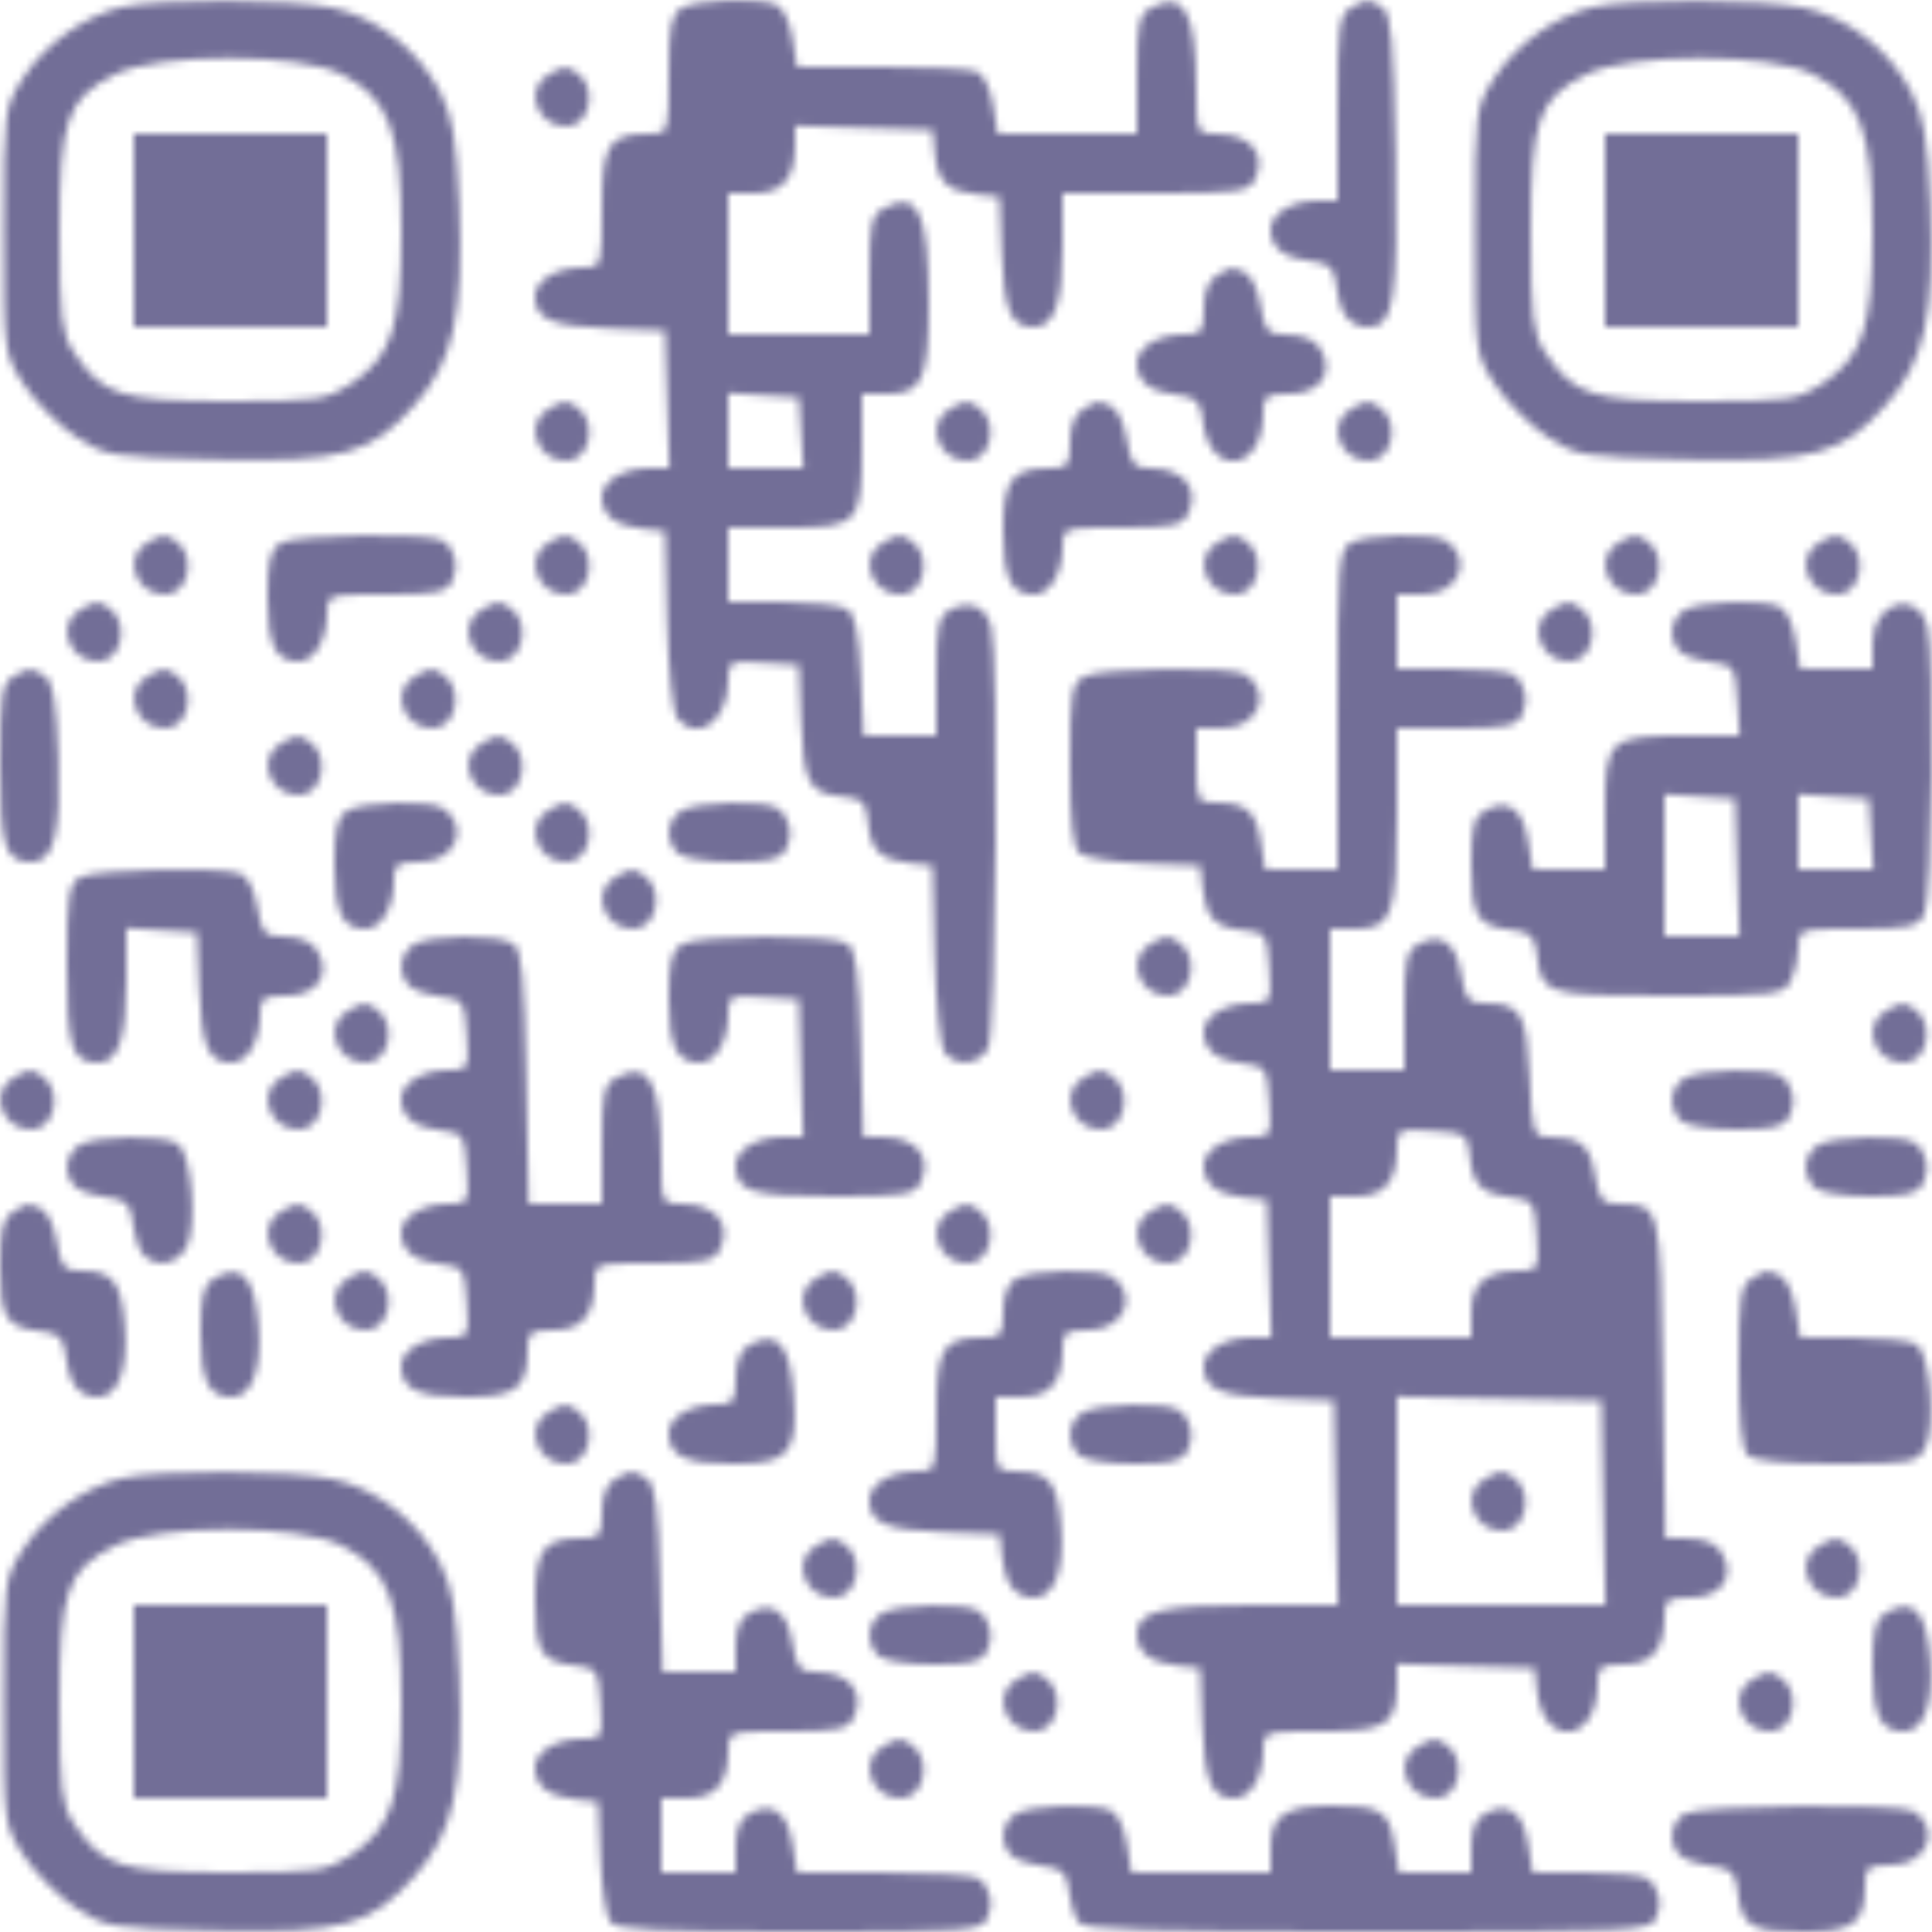 <?xml version="1.0" encoding="UTF-8"?> <svg xmlns="http://www.w3.org/2000/svg" width="260" height="260" viewBox="0 0 260 260" fill="none"> <mask id="path-1-inside-1_303_7" fill="white"> <path fill-rule="evenodd" clip-rule="evenodd" d="M16.358 0.954C11.349 2.148 6.089 5.909 3.186 10.371C0.545 14.43 0.5 14.78 0.5 31.071C0.5 47.486 0.526 47.681 3.259 51.812C4.776 54.106 7.891 57.224 10.181 58.741C14.169 61.384 14.953 61.514 28.828 61.826C46.172 62.217 49.906 61.186 55.927 54.345C61.033 48.545 62.387 42.352 61.792 27.527C61.441 18.812 60.899 15.629 59.203 12.347C56.287 6.7 50.687 2.313 44.779 1.046C39.291 -0.131 21.154 -0.19 16.358 0.954ZM91.75 1.08C90.316 1.916 90 3.533 90 10.05C90 17.918 89.973 18 87.434 18C81.874 18 81 19.363 81 28.035C81 35.919 80.974 36 78.434 36C74.849 36 72 37.733 72 39.913C72 42.948 74.203 43.889 82.045 44.202L89.5 44.5L89.788 53.75L90.075 63H87.472C83.853 63 81 64.725 81 66.913C81 69.341 82.819 70.746 86.5 71.162L89.5 71.5L89.783 83.438C89.942 90.14 90.544 95.951 91.156 96.688C93.934 100.035 98 96.96 98 91.511C98 89.009 98.214 88.904 102.75 89.195L107.5 89.5L107.798 96.955C108.136 105.419 108.86 106.759 113.324 107.192C116.082 107.459 116.541 107.918 116.808 110.676C117.174 114.457 118.472 115.707 122.5 116.162L125.5 116.5L125.783 128.438C125.942 135.14 126.544 140.951 127.156 141.688C128.752 143.611 131.776 143.288 132.965 141.066C134.064 139.012 134.442 88.251 133.388 84.319C132.66 81.607 130.455 80.686 127.928 82.039C126.272 82.925 126 84.194 126 91.035V99H121.106H116.212L115.847 90.958C115.586 85.226 115.053 82.645 113.991 81.973C113.171 81.455 109.238 81.024 105.25 81.015L98 81V76V71H105.965C115.537 71 116 70.495 116 60.066V53H119.465C124.109 53 125.003 51.026 124.986 40.816C124.966 28.486 123.575 25.552 118.928 28.039C117.272 28.925 117 30.194 117 37.035V45H107.5H98V35.5V26H101.465C105.287 26 107 23.997 107 19.528V16.925L116.25 17.212L125.5 17.5L125.808 20.676C126.174 24.457 127.472 25.707 131.5 26.162L134.5 26.5L134.798 33.955C135.111 41.797 136.052 44 139.087 44C141.878 44 143 40.864 143 33.066V26H155.465C166.327 26 168.045 25.775 168.83 24.25C170.599 20.81 168.342 18.041 163.75 18.015C161.046 18 161 17.894 160.986 11.75C160.964 1.592 159.321 -1.313 154.928 1.039C153.272 1.925 153 3.194 153 10.035V18H143.628H134.256L133.633 14.109C133.284 11.923 132.316 9.951 131.424 9.609C130.551 9.274 124.756 9 118.546 9H107.256L106.633 5.109C106.284 2.923 105.316 0.951 104.424 0.609C101.924 -0.35 93.68 -0.044 91.75 1.08ZM181.75 1.08C180.232 1.964 180 3.747 180 14.55V27H177.434C173.849 27 171 28.733 171 30.913C171 33.341 172.819 34.746 176.5 35.162C178.997 35.443 179.557 36.003 179.838 38.5C180.254 42.181 181.659 44 184.087 44C187.598 44 188.133 40.68 187.81 20.915C187.556 5.36 187.229 1.752 186 0.977C184.149 -0.191 183.923 -0.186 181.75 1.08ZM214.358 0.954C209.349 2.148 204.089 5.909 201.186 10.371C198.545 14.43 198.5 14.78 198.5 31.071C198.5 47.486 198.526 47.681 201.259 51.812C202.776 54.106 205.891 57.224 208.181 58.741C212.169 61.384 212.953 61.514 226.828 61.826C244.172 62.217 247.906 61.186 253.927 54.345C259.033 48.545 260.387 42.352 259.792 27.527C259.441 18.812 258.899 15.629 257.203 12.347C254.287 6.7 248.687 2.313 242.779 1.046C237.291 -0.131 219.154 -0.19 214.358 0.954ZM46.026 10.013C52.349 13.239 54 17.631 53.998 31.21C53.997 44.137 52.702 47.989 47.102 51.73C44 53.803 42.565 53.999 30.602 53.993C16.21 53.986 13.747 53.197 9.898 47.359C8.293 44.924 8.012 42.546 8.007 31.331C7.999 16.077 8.998 13.232 15.5 9.994C21.344 7.083 40.306 7.095 46.026 10.013ZM244.026 10.013C250.349 13.239 252 17.631 251.998 31.21C251.997 44.137 250.702 47.989 245.102 51.73C242 53.803 240.565 53.999 228.602 53.993C214.21 53.986 211.747 53.197 207.898 47.359C206.293 44.924 206.012 42.546 206.007 31.331C205.999 16.077 206.998 13.232 213.5 9.994C219.344 7.083 238.306 7.095 244.026 10.013ZM73.75 10.08C70.5 11.973 72.255 17 76.165 17C79.454 17 80.504 11.705 77.6 9.765C76.19 8.823 75.862 8.85 73.75 10.08ZM18 31V44H31H44V31V18H31H18V31ZM216 31V44H229H242V31V18H229H216V31ZM163.75 37.08C162.618 37.739 162 39.319 162 41.55C162 44.587 161.693 45 159.434 45C155.849 45 153 46.733 153 48.913C153 51.341 154.819 52.746 158.5 53.162C160.997 53.443 161.557 54.003 161.838 56.5C162.735 64.449 170 63.617 170 55.566C170 53.305 170.412 53 173.465 53C177.114 53 179.183 50.822 178.215 48C177.496 45.907 175.935 45.033 172.878 45.015C170.608 45.002 170.172 44.477 169.633 41.109C169.284 38.923 168.316 36.951 167.424 36.609C165.527 35.881 165.888 35.835 163.75 37.08ZM107.805 58.25L108.11 63H103.055H98V57.945V52.89L102.75 53.195L107.5 53.5L107.805 58.25ZM73.75 55.08C70.5 56.973 72.255 62 76.165 62C79.454 62 80.504 56.705 77.6 54.765C76.19 53.823 75.862 53.85 73.75 55.08ZM127.75 55.08C124.5 56.973 126.255 62 130.165 62C133.454 62 134.504 56.705 131.6 54.765C130.19 53.823 129.862 53.85 127.75 55.08ZM145.75 55.08C144.618 55.739 144 57.319 144 59.55C144 62.587 143.693 63 141.434 63C136.17 63 135 64.516 135 71.335C135 77.797 136.059 80 139.165 80C141.275 80 143 77.106 143 73.566C143 71.026 143.081 71 150.965 71C157.541 71 159.087 70.695 159.83 69.25C161.577 65.853 159.344 63.041 154.878 63.015C152.608 63.002 152.172 62.477 151.633 59.109C151.284 56.923 150.316 54.951 149.424 54.609C147.527 53.881 147.888 53.835 145.75 55.08ZM181.75 55.08C178.5 56.973 180.255 62 184.165 62C187.454 62 188.504 56.705 185.6 54.765C184.19 53.823 183.862 53.85 181.75 55.08ZM19.75 73.08C16.5 74.973 18.255 80 22.165 80C25.454 80 26.504 74.705 23.6 72.765C22.19 71.823 21.862 71.85 19.75 73.08ZM37.75 73.08C36.379 73.879 36 75.452 36 80.35C36 86.797 37.061 89 40.165 89C42.275 89 44 86.106 44 82.566C44 80.026 44.081 80 51.965 80C58.541 80 60.087 79.695 60.83 78.25C61.828 76.309 61.286 73.891 59.6 72.765C57.935 71.653 39.75 71.915 37.75 73.08ZM73.75 73.08C70.5 74.973 72.255 80 76.165 80C79.454 80 80.504 74.705 77.6 72.765C76.19 71.823 75.862 71.85 73.75 73.08ZM118.75 73.08C115.5 74.973 117.255 80 121.165 80C124.454 80 125.504 74.705 122.6 72.765C121.19 71.823 120.862 71.85 118.75 73.08ZM163.75 73.08C160.5 74.973 162.255 80 166.165 80C169.454 80 170.504 74.705 167.6 72.765C166.19 71.823 165.862 71.85 163.75 73.08ZM181.75 73.08C180.169 74.001 180 76.176 180 95.55V117H175.128H170.256L169.633 113.109C168.992 109.1 167.655 108 163.418 108C161.183 108 161 107.622 161 103V98H164.465C169.283 98 171.337 93.261 167.6 90.765C165.916 89.641 148.126 89.862 145.934 91.035C144.204 91.961 144 93.217 144 102.913C144 110.566 144.381 114.071 145.295 114.83C146.007 115.421 149.944 116.038 154.045 116.202L161.5 116.5L161.838 119.5C162.293 123.528 163.543 124.826 167.324 125.192C170.353 125.486 170.514 125.72 170.805 130.25C171.096 134.786 170.991 135 168.489 135C164.854 135 162 136.721 162 138.913C162 141.341 163.819 142.746 167.5 143.162C170.313 143.479 170.519 143.795 170.805 148.25C171.096 152.786 170.991 153 168.489 153C164.854 153 162 154.721 162 156.913C162 159.341 163.819 160.746 167.5 161.162L170.5 161.5L170.788 170.75L171.075 180H168.472C164.853 180 162 181.725 162 183.913C162 186.948 164.203 187.889 172.045 188.202L179.5 188.5L179.778 202.25L180.056 216H168.462C156.332 216 153 216.843 153 219.913C153 222.341 154.819 223.746 158.5 224.162L161.5 224.5L161.798 231.955C162.111 239.797 163.052 242 166.087 242C168.267 242 170 239.151 170 235.566C170 233.026 170.081 233 177.965 233C186.649 233 188 232.129 188 226.528V223.925L197.25 224.212L206.5 224.5L206.838 227.5C207.735 235.449 215 234.617 215 226.566C215 224.305 215.412 224 218.465 224C222.277 224 224 221.998 224 217.566C224 215.305 224.412 215 227.465 215C231.114 215 233.183 212.822 232.215 210C231.492 207.894 229.931 207.033 226.805 207.015L224.11 207L223.805 185.462C223.475 162.148 223.45 162.048 217.878 162.015C215.608 162.002 215.172 161.477 214.633 158.109C213.997 154.127 212.65 153 208.524 153C206.33 153 206.193 152.59 205.847 144.958C205.454 136.313 204.692 135.043 199.878 135.015C197.608 135.002 197.172 134.477 196.633 131.109C195.953 126.857 193.945 125.424 190.928 127.039C189.272 127.925 189 129.194 189 136.035V144H184H179V134.5V125H182.465C187.317 125 188 123.095 188 109.566V98H195.965C202.541 98 204.087 97.695 204.83 96.25C205.828 94.309 205.286 91.891 203.6 90.765C202.995 90.361 199.238 90.024 195.25 90.015L188 90V85V80H191.465C196.283 80 198.337 75.261 194.6 72.765C192.971 71.678 183.771 71.903 181.75 73.08ZM217.75 73.08C214.5 74.973 216.255 80 220.165 80C223.454 80 224.504 74.705 221.6 72.765C220.19 71.823 219.862 71.85 217.75 73.08ZM244.75 73.08C241.5 74.973 243.255 80 247.165 80C250.454 80 251.504 74.705 248.6 72.765C247.19 71.823 246.862 71.85 244.75 73.08ZM10.75 82.08C7.5 83.973 9.255 89 13.165 89C16.454 89 17.504 83.705 14.6 81.765C13.19 80.823 12.862 80.85 10.75 82.08ZM64.75 82.08C61.5 83.973 63.255 89 67.165 89C70.454 89 71.504 83.705 68.6 81.765C67.19 80.823 66.862 80.85 64.75 82.08ZM208.75 82.08C205.5 83.973 207.255 89 211.165 89C214.454 89 215.504 83.705 212.6 81.765C211.19 80.823 210.862 80.85 208.75 82.08ZM226.75 82.08C224.713 83.266 224.448 86.298 226.25 87.789C226.938 88.358 228.85 88.975 230.5 89.162C233.313 89.479 233.519 89.795 233.805 94.25L234.11 99H226.989C216.5 99 216 99.457 216 109.035V117H211.128H206.256L205.633 113.109C204.953 108.857 202.945 107.424 199.928 109.039C198.335 109.891 198 111.173 198 116.413C198 123.362 198.797 124.631 203.5 125.162C205.997 125.443 206.557 126.003 206.838 128.5C207.44 133.829 207.99 134 224.587 134C238.732 134 240.01 133.849 240.965 132.066C241.534 131.002 242 128.977 242 127.566C242 125.026 242.081 125 249.965 125C256.816 125 258.074 124.73 258.965 123.066C260.057 121.024 260.416 88.154 259.388 84.319C258.008 79.176 252 80.978 252 86.535V90H247.128H242.256L241.633 86.109C241.284 83.923 240.316 81.951 239.424 81.609C236.924 80.65 228.68 80.956 226.75 82.08ZM1.75 91.08C0.255 91.951 0 93.666 0 102.85C0 113.913 0.661 116 4.165 116C7.254 116 8.2 112.358 7.84 101.859C7.585 94.392 7.127 91.689 6 90.978C4.149 89.809 3.923 89.814 1.75 91.08ZM19.75 91.08C16.5 92.973 18.255 98 22.165 98C25.454 98 26.504 92.705 23.6 90.765C22.19 89.823 21.862 89.85 19.75 91.08ZM55.75 91.08C52.5 92.973 54.255 98 58.165 98C61.454 98 62.504 92.705 59.6 90.765C58.19 89.823 57.862 89.85 55.75 91.08ZM37.75 100.08C34.5 101.973 36.255 107 40.165 107C43.454 107 44.504 101.705 41.6 99.765C40.19 98.823 39.862 98.85 37.75 100.08ZM64.75 100.08C61.5 101.973 63.255 107 67.165 107C70.454 107 71.504 101.705 68.6 99.765C67.19 98.823 66.862 98.85 64.75 100.08ZM233.788 116.75L234.075 126H229.038H224V116.445V106.89L228.75 107.195L233.5 107.5L233.788 116.75ZM251.805 112.25L252.11 117H247.055H242V111.945V106.89L246.75 107.195L251.5 107.5L251.805 112.25ZM46.75 109.08C45.379 109.879 45 111.452 45 116.35C45 122.797 46.061 125 49.165 125C51.275 125 53 122.106 53 118.566C53 116.305 53.412 116 56.465 116C61.283 116 63.337 111.261 59.6 108.765C57.971 107.678 48.771 107.903 46.75 109.08ZM73.75 109.08C70.5 110.973 72.255 116 76.165 116C79.454 116 80.504 110.705 77.6 108.765C76.19 107.823 75.862 107.85 73.75 109.08ZM91.75 109.08C89.729 110.257 89.459 113.059 91.2 114.8C91.878 115.478 95.126 116 98.665 116C103.622 116 105.118 115.635 105.83 114.25C106.828 112.309 106.286 109.891 104.6 108.765C102.971 107.678 93.771 107.903 91.75 109.08ZM10.75 118.08C9.255 118.951 9 120.666 9 129.85C9 140.913 9.661 143 13.165 143C15.883 143 17 139.798 17 132.011V124.89L21.75 125.195L26.5 125.5L26.798 132.955C27.111 140.797 28.052 143 31.087 143C33.267 143 35 140.151 35 136.566C35 134.305 35.412 134 38.465 134C42.114 134 44.183 131.822 43.215 129C42.496 126.907 40.935 126.033 37.878 126.015C35.608 126.002 35.172 125.477 34.633 122.109C34.284 119.923 33.316 117.951 32.424 117.609C29.813 116.607 12.638 116.98 10.75 118.08ZM82.75 118.08C79.5 119.973 81.255 125 85.165 125C88.454 125 89.504 119.705 86.6 117.765C85.19 116.823 84.862 116.85 82.75 118.08ZM55.75 127.08C53.713 128.266 53.448 131.298 55.25 132.789C55.938 133.358 57.85 133.975 59.5 134.162C62.313 134.479 62.519 134.795 62.805 139.25C63.096 143.786 62.991 144 60.489 144C56.854 144 54 145.721 54 147.913C54 150.341 55.819 151.746 59.5 152.162C62.313 152.479 62.519 152.795 62.805 157.25C63.096 161.786 62.991 162 60.489 162C56.854 162 54 163.721 54 165.913C54 168.341 55.819 169.746 59.5 170.162C62.313 170.479 62.519 170.795 62.805 175.25C63.096 179.786 62.991 180 60.489 180C56.899 180 54 181.713 54 183.835C54 186.941 56.203 188 62.665 188C69.484 188 71 186.83 71 181.566C71 179.305 71.412 179 74.465 179C78.277 179 80 176.998 80 172.566C80 170.026 80.081 170 87.965 170C94.541 170 96.087 169.695 96.83 168.25C98.599 164.81 96.342 162.041 91.75 162.015C89.046 162 89 161.894 88.986 155.75C88.964 145.592 87.321 142.687 82.928 145.039C81.272 145.925 81 147.194 81 154.035V162H76.066H71.132L70.816 144.962C70.56 131.148 70.216 127.744 69 126.977C67.011 125.722 57.961 125.792 55.75 127.08ZM91.75 127.08C90.379 127.879 90 129.452 90 134.35C90 140.797 91.061 143 94.165 143C96.287 143 98 140.101 98 136.511C98 134.009 98.214 133.904 102.75 134.195L107.5 134.5L107.788 143.75L108.075 153H105.472C101.897 153 99 154.717 99 156.835C99 160.34 101.087 161 112.165 161C121.407 161 123.057 160.753 123.83 159.25C125.585 155.837 123.343 153.041 118.832 153.015L116.163 153L115.832 140.462C115.573 130.666 115.172 127.716 114 126.977C111.99 125.709 93.96 125.793 91.75 127.08ZM154.75 127.08C151.5 128.973 153.255 134 157.165 134C160.454 134 161.504 128.705 158.6 126.765C157.19 125.823 156.862 125.85 154.75 127.08ZM46.75 136.08C43.5 137.973 45.255 143 49.165 143C52.454 143 53.504 137.705 50.6 135.765C49.19 134.823 48.862 134.85 46.75 136.08ZM253.75 136.08C250.5 137.973 252.255 143 256.165 143C259.454 143 260.504 137.705 257.6 135.765C256.19 134.823 255.862 134.85 253.75 136.08ZM1.75 145.08C-1.5 146.973 0.255 152 4.165 152C7.454 152 8.504 146.705 5.6 144.765C4.19 143.823 3.862 143.85 1.75 145.08ZM37.75 145.08C34.5 146.973 36.255 152 40.165 152C43.454 152 44.504 146.705 41.6 144.765C40.19 143.823 39.862 143.85 37.75 145.08ZM145.75 145.08C142.5 146.973 144.255 152 148.165 152C151.454 152 152.504 146.705 149.6 144.765C148.19 143.823 147.862 143.85 145.75 145.08ZM226.75 145.08C224.729 146.257 224.459 149.059 226.2 150.8C226.878 151.478 230.126 152 233.665 152C238.622 152 240.118 151.635 240.83 150.25C241.828 148.309 241.286 145.891 239.6 144.765C237.971 143.678 228.771 143.903 226.75 145.08ZM197.808 155.676C198.174 159.457 199.472 160.707 203.5 161.162C206.313 161.479 206.519 161.795 206.805 166.25C207.096 170.786 206.991 171 204.489 171C200.003 171 198 172.709 198 176.535V180H188.5H179V170.5V161H182.465C186.291 161 188 158.997 188 154.511C188 152.009 188.214 151.904 192.75 152.195C197.28 152.486 197.514 152.647 197.808 155.676ZM10.75 154.08C8.713 155.266 8.448 158.298 10.25 159.789C10.938 160.358 12.85 160.975 14.5 161.162C16.997 161.443 17.557 162.003 17.838 164.5C18.025 166.15 18.642 168.063 19.211 168.75C20.812 170.685 23.807 170.229 25.077 167.857C26.587 165.035 25.754 155.091 23.91 153.923C21.995 152.711 12.915 152.819 10.75 154.08ZM244.75 154.08C242.729 155.257 242.459 158.059 244.2 159.8C244.878 160.478 248.126 161 251.665 161C256.622 161 258.118 160.635 258.83 159.25C259.828 157.309 259.286 154.891 257.6 153.765C255.971 152.678 246.771 152.903 244.75 154.08ZM1.75 163.08C0.375 163.881 0 165.456 0 170.427C0 177.361 0.8 178.631 5.5 179.162C7.997 179.443 8.557 180.003 8.838 182.5C9.254 186.181 10.659 188 13.087 188C15.895 188 17.277 184.349 16.772 178.265C16.289 172.437 15.153 171.04 10.878 171.015C8.608 171.002 8.172 170.477 7.633 167.109C7.284 164.923 6.316 162.951 5.424 162.609C3.527 161.881 3.888 161.835 1.75 163.08ZM37.75 163.08C34.5 164.973 36.255 170 40.165 170C43.454 170 44.504 164.705 41.6 162.765C40.19 161.823 39.862 161.85 37.75 163.08ZM127.75 163.08C124.5 164.973 126.255 170 130.165 170C133.454 170 134.504 164.705 131.6 162.765C130.19 161.823 129.862 161.85 127.75 163.08ZM154.75 163.08C151.5 164.973 153.255 170 157.165 170C160.454 170 161.504 164.705 158.6 162.765C157.19 161.823 156.862 161.85 154.75 163.08ZM28.75 172.08C27.379 172.879 27 174.452 27 179.35C27 185.797 28.061 188 31.165 188C33.898 188 35.272 184.293 34.772 178.265C34.231 171.744 32.457 169.921 28.75 172.08ZM46.75 172.08C43.5 173.973 45.255 179 49.165 179C52.454 179 53.504 173.705 50.6 171.765C49.19 170.823 48.862 170.85 46.75 172.08ZM109.75 172.08C106.5 173.973 108.255 179 112.165 179C115.454 179 116.504 173.705 113.6 171.765C112.19 170.823 111.862 170.85 109.75 172.08ZM136.75 172.08C135.618 172.739 135 174.319 135 176.55C135 179.587 134.693 180 132.434 180C126.874 180 126 181.363 126 190.035C126 197.919 125.974 198 123.434 198C119.849 198 117 199.733 117 201.913C117 204.948 119.203 205.889 127.045 206.202L134.5 206.5L134.838 209.5C135.254 213.181 136.659 215 139.087 215C141.895 215 143.277 211.349 142.772 205.265C142.285 199.395 141.159 198.04 136.75 198.015C134.119 198.001 134 197.784 134 193V188H137.465C141.277 188 143 185.998 143 181.566C143 179.305 143.412 179 146.465 179C151.283 179 153.337 174.261 149.6 171.765C147.971 170.678 138.771 170.903 136.75 172.08ZM235.75 172.08C234.255 172.951 234 174.666 234 183.85C234 190.878 234.415 195.015 235.2 195.8C235.985 196.585 240.126 197 247.165 197C257.146 197 258.013 196.844 259.077 194.857C260.587 192.035 259.754 182.091 257.91 180.923C257.135 180.432 253.295 180.024 249.378 180.015L242.256 180L241.633 176.109C241.284 173.923 240.316 171.951 239.424 171.609C237.527 170.881 237.888 170.835 235.75 172.08ZM100.75 181.08C99.618 181.739 99 183.319 99 185.55C99 188.587 98.693 189 96.434 189C92.894 189 90 190.725 90 192.835C90 195.941 92.203 197 98.665 197C106.266 197 107.46 195.566 106.772 187.265C106.231 180.744 104.457 178.921 100.75 181.08ZM215.778 202.25L216.056 216H202.028H188V201.972V187.944L201.75 188.222L215.5 188.5L215.778 202.25ZM73.75 190.08C70.5 191.973 72.255 197 76.165 197C79.454 197 80.504 191.705 77.6 189.765C76.19 188.823 75.862 188.85 73.75 190.08ZM145.75 190.08C143.729 191.257 143.459 194.059 145.2 195.8C145.878 196.478 149.126 197 152.665 197C157.622 197 159.118 196.635 159.83 195.25C160.828 193.309 160.286 190.891 158.6 189.765C156.971 188.678 147.771 188.903 145.75 190.08ZM16.358 198.954C11.349 200.148 6.089 203.909 3.186 208.371C0.545 212.43 0.5 212.78 0.5 229.071C0.5 245.486 0.526 245.681 3.259 249.812C4.776 252.106 7.891 255.224 10.181 256.741C14.169 259.384 14.953 259.514 28.828 259.826C46.172 260.217 49.906 259.186 55.927 252.345C61.033 246.545 62.387 240.352 61.792 225.527C61.441 216.812 60.899 213.629 59.203 210.347C56.287 204.7 50.687 200.313 44.779 199.046C39.291 197.869 21.154 197.81 16.358 198.954ZM82.75 199.08C81.618 199.739 81 201.319 81 203.55C81 206.587 80.693 207 78.434 207C73.154 207 72 208.509 72 215.413C72 222.362 72.797 223.631 77.5 224.162C80.313 224.479 80.519 224.795 80.805 229.25C81.096 233.786 80.991 234 78.489 234C74.854 234 72 235.721 72 237.913C72 240.341 73.819 241.746 77.5 242.162L80.5 242.5L80.798 249.955C80.962 254.056 81.579 257.993 82.17 258.705C82.996 259.7 88.885 260 107.587 260C129.761 260 132.01 259.844 132.83 258.25C133.828 256.309 133.286 253.891 131.6 252.765C130.995 252.361 125.27 252.024 118.878 252.015L107.256 252L106.633 248.109C105.953 243.857 103.945 242.424 100.928 244.039C99.594 244.753 99 246.137 99 248.535V252H94H89V247V242H92.465C96.277 242 98 239.998 98 235.566C98 233.026 98.081 233 105.965 233C112.541 233 114.087 232.695 114.83 231.25C116.577 227.853 114.344 225.041 109.878 225.015C107.608 225.002 107.172 224.477 106.633 221.109C105.953 216.857 103.945 215.424 100.928 217.039C99.594 217.753 99 219.137 99 221.535V225H94.082H89.163L88.832 212.462C88.573 202.666 88.172 199.716 87 198.977C85.149 197.809 84.923 197.815 82.75 199.08ZM199.75 199.08C196.5 200.973 198.255 206 202.165 206C205.454 206 206.504 200.705 203.6 198.765C202.19 197.823 201.862 197.85 199.75 199.08ZM46.026 208.013C52.349 211.239 54 215.631 53.998 229.21C53.997 242.137 52.702 245.989 47.102 249.73C44 251.803 42.565 251.999 30.602 251.993C16.21 251.986 13.747 251.197 9.898 245.359C8.293 242.924 8.012 240.546 8.007 229.331C7.999 214.077 8.998 211.232 15.5 207.994C21.344 205.083 40.306 205.095 46.026 208.013ZM109.75 208.08C106.5 209.973 108.255 215 112.165 215C115.454 215 116.504 209.705 113.6 207.765C112.19 206.823 111.862 206.85 109.75 208.08ZM244.75 208.08C241.5 209.973 243.255 215 247.165 215C250.454 215 251.504 209.705 248.6 207.765C247.19 206.823 246.862 206.85 244.75 208.08ZM18 229V242H31H44V229V216H31H18V229ZM118.75 217.08C116.729 218.257 116.459 221.059 118.2 222.8C118.878 223.478 122.126 224 125.665 224C130.622 224 132.118 223.635 132.83 222.25C133.828 220.309 133.286 217.891 131.6 216.765C129.971 215.678 120.771 215.903 118.75 217.08ZM253.75 217.08C252.379 217.879 252 219.452 252 224.35C252 230.797 253.061 233 256.165 233C258.898 233 260.272 229.293 259.772 223.265C259.231 216.744 257.457 214.921 253.75 217.08ZM136.75 226.08C133.5 227.973 135.255 233 139.165 233C142.454 233 143.504 227.705 140.6 225.765C139.19 224.823 138.862 224.85 136.75 226.08ZM235.75 226.08C232.5 227.973 234.255 233 238.165 233C241.454 233 242.504 227.705 239.6 225.765C238.19 224.823 237.862 224.85 235.75 226.08ZM118.75 235.08C115.5 236.973 117.255 242 121.165 242C124.454 242 125.504 236.705 122.6 234.765C121.19 233.823 120.862 233.85 118.75 235.08ZM190.75 235.08C187.5 236.973 189.255 242 193.165 242C196.454 242 197.504 236.705 194.6 234.765C193.19 233.823 192.862 233.85 190.75 235.08ZM136.75 244.08C134.713 245.266 134.448 248.298 136.25 249.789C136.938 250.358 138.85 250.975 140.5 251.162C142.997 251.443 143.557 252.003 143.838 254.5C144.025 256.15 144.642 258.063 145.211 258.75C146.005 259.71 155.031 260 184.087 260C219.118 260 221.997 259.87 222.83 258.25C223.828 256.309 223.286 253.891 221.6 252.765C220.995 252.361 217.295 252.024 213.378 252.015L206.256 252L205.633 248.109C204.953 243.857 202.945 242.424 199.928 244.039C198.594 244.753 198 246.137 198 248.535V252H193.128H188.256L187.633 248.109C186.931 243.716 185.77 243 179.352 243C173.01 243 171 244.332 171 248.535V252H161.628H152.256L151.633 248.109C151.284 245.923 150.316 243.951 149.424 243.609C146.924 242.65 138.68 242.956 136.75 244.08ZM226.75 244.08C224.713 245.266 224.448 248.298 226.25 249.789C226.938 250.358 228.85 250.975 230.5 251.162C232.997 251.443 233.557 252.003 233.838 254.5C234.369 259.203 235.638 260 242.587 260C249.491 260 251 258.846 251 253.566C251 251.305 251.412 251 254.465 251C259.283 251 261.337 246.261 257.6 243.765C255.92 242.643 228.741 242.92 226.75 244.08Z"></path> </mask> <path fill-rule="evenodd" clip-rule="evenodd" d="M16.358 0.954C11.349 2.148 6.089 5.909 3.186 10.371C0.545 14.43 0.5 14.78 0.5 31.071C0.5 47.486 0.526 47.681 3.259 51.812C4.776 54.106 7.891 57.224 10.181 58.741C14.169 61.384 14.953 61.514 28.828 61.826C46.172 62.217 49.906 61.186 55.927 54.345C61.033 48.545 62.387 42.352 61.792 27.527C61.441 18.812 60.899 15.629 59.203 12.347C56.287 6.7 50.687 2.313 44.779 1.046C39.291 -0.131 21.154 -0.19 16.358 0.954ZM91.75 1.08C90.316 1.916 90 3.533 90 10.05C90 17.918 89.973 18 87.434 18C81.874 18 81 19.363 81 28.035C81 35.919 80.974 36 78.434 36C74.849 36 72 37.733 72 39.913C72 42.948 74.203 43.889 82.045 44.202L89.5 44.5L89.788 53.75L90.075 63H87.472C83.853 63 81 64.725 81 66.913C81 69.341 82.819 70.746 86.5 71.162L89.5 71.5L89.783 83.438C89.942 90.14 90.544 95.951 91.156 96.688C93.934 100.035 98 96.96 98 91.511C98 89.009 98.214 88.904 102.75 89.195L107.5 89.5L107.798 96.955C108.136 105.419 108.86 106.759 113.324 107.192C116.082 107.459 116.541 107.918 116.808 110.676C117.174 114.457 118.472 115.707 122.5 116.162L125.5 116.5L125.783 128.438C125.942 135.14 126.544 140.951 127.156 141.688C128.752 143.611 131.776 143.288 132.965 141.066C134.064 139.012 134.442 88.251 133.388 84.319C132.66 81.607 130.455 80.686 127.928 82.039C126.272 82.925 126 84.194 126 91.035V99H121.106H116.212L115.847 90.958C115.586 85.226 115.053 82.645 113.991 81.973C113.171 81.455 109.238 81.024 105.25 81.015L98 81V76V71H105.965C115.537 71 116 70.495 116 60.066V53H119.465C124.109 53 125.003 51.026 124.986 40.816C124.966 28.486 123.575 25.552 118.928 28.039C117.272 28.925 117 30.194 117 37.035V45H107.5H98V35.5V26H101.465C105.287 26 107 23.997 107 19.528V16.925L116.25 17.212L125.5 17.5L125.808 20.676C126.174 24.457 127.472 25.707 131.5 26.162L134.5 26.5L134.798 33.955C135.111 41.797 136.052 44 139.087 44C141.878 44 143 40.864 143 33.066V26H155.465C166.327 26 168.045 25.775 168.83 24.25C170.599 20.81 168.342 18.041 163.75 18.015C161.046 18 161 17.894 160.986 11.75C160.964 1.592 159.321 -1.313 154.928 1.039C153.272 1.925 153 3.194 153 10.035V18H143.628H134.256L133.633 14.109C133.284 11.923 132.316 9.951 131.424 9.609C130.551 9.274 124.756 9 118.546 9H107.256L106.633 5.109C106.284 2.923 105.316 0.951 104.424 0.609C101.924 -0.35 93.68 -0.044 91.75 1.08ZM181.75 1.08C180.232 1.964 180 3.747 180 14.55V27H177.434C173.849 27 171 28.733 171 30.913C171 33.341 172.819 34.746 176.5 35.162C178.997 35.443 179.557 36.003 179.838 38.5C180.254 42.181 181.659 44 184.087 44C187.598 44 188.133 40.68 187.81 20.915C187.556 5.36 187.229 1.752 186 0.977C184.149 -0.191 183.923 -0.186 181.75 1.08ZM214.358 0.954C209.349 2.148 204.089 5.909 201.186 10.371C198.545 14.43 198.5 14.78 198.5 31.071C198.5 47.486 198.526 47.681 201.259 51.812C202.776 54.106 205.891 57.224 208.181 58.741C212.169 61.384 212.953 61.514 226.828 61.826C244.172 62.217 247.906 61.186 253.927 54.345C259.033 48.545 260.387 42.352 259.792 27.527C259.441 18.812 258.899 15.629 257.203 12.347C254.287 6.7 248.687 2.313 242.779 1.046C237.291 -0.131 219.154 -0.19 214.358 0.954ZM46.026 10.013C52.349 13.239 54 17.631 53.998 31.21C53.997 44.137 52.702 47.989 47.102 51.73C44 53.803 42.565 53.999 30.602 53.993C16.21 53.986 13.747 53.197 9.898 47.359C8.293 44.924 8.012 42.546 8.007 31.331C7.999 16.077 8.998 13.232 15.5 9.994C21.344 7.083 40.306 7.095 46.026 10.013ZM244.026 10.013C250.349 13.239 252 17.631 251.998 31.21C251.997 44.137 250.702 47.989 245.102 51.73C242 53.803 240.565 53.999 228.602 53.993C214.21 53.986 211.747 53.197 207.898 47.359C206.293 44.924 206.012 42.546 206.007 31.331C205.999 16.077 206.998 13.232 213.5 9.994C219.344 7.083 238.306 7.095 244.026 10.013ZM73.75 10.08C70.5 11.973 72.255 17 76.165 17C79.454 17 80.504 11.705 77.6 9.765C76.19 8.823 75.862 8.85 73.75 10.08ZM18 31V44H31H44V31V18H31H18V31ZM216 31V44H229H242V31V18H229H216V31ZM163.75 37.08C162.618 37.739 162 39.319 162 41.55C162 44.587 161.693 45 159.434 45C155.849 45 153 46.733 153 48.913C153 51.341 154.819 52.746 158.5 53.162C160.997 53.443 161.557 54.003 161.838 56.5C162.735 64.449 170 63.617 170 55.566C170 53.305 170.412 53 173.465 53C177.114 53 179.183 50.822 178.215 48C177.496 45.907 175.935 45.033 172.878 45.015C170.608 45.002 170.172 44.477 169.633 41.109C169.284 38.923 168.316 36.951 167.424 36.609C165.527 35.881 165.888 35.835 163.75 37.08ZM107.805 58.25L108.11 63H103.055H98V57.945V52.89L102.75 53.195L107.5 53.5L107.805 58.25ZM73.75 55.08C70.5 56.973 72.255 62 76.165 62C79.454 62 80.504 56.705 77.6 54.765C76.19 53.823 75.862 53.85 73.75 55.08ZM127.75 55.08C124.5 56.973 126.255 62 130.165 62C133.454 62 134.504 56.705 131.6 54.765C130.19 53.823 129.862 53.85 127.75 55.08ZM145.75 55.08C144.618 55.739 144 57.319 144 59.55C144 62.587 143.693 63 141.434 63C136.17 63 135 64.516 135 71.335C135 77.797 136.059 80 139.165 80C141.275 80 143 77.106 143 73.566C143 71.026 143.081 71 150.965 71C157.541 71 159.087 70.695 159.83 69.25C161.577 65.853 159.344 63.041 154.878 63.015C152.608 63.002 152.172 62.477 151.633 59.109C151.284 56.923 150.316 54.951 149.424 54.609C147.527 53.881 147.888 53.835 145.75 55.08ZM181.75 55.08C178.5 56.973 180.255 62 184.165 62C187.454 62 188.504 56.705 185.6 54.765C184.19 53.823 183.862 53.85 181.75 55.08ZM19.75 73.08C16.5 74.973 18.255 80 22.165 80C25.454 80 26.504 74.705 23.6 72.765C22.19 71.823 21.862 71.85 19.75 73.08ZM37.75 73.08C36.379 73.879 36 75.452 36 80.35C36 86.797 37.061 89 40.165 89C42.275 89 44 86.106 44 82.566C44 80.026 44.081 80 51.965 80C58.541 80 60.087 79.695 60.83 78.25C61.828 76.309 61.286 73.891 59.6 72.765C57.935 71.653 39.75 71.915 37.75 73.08ZM73.75 73.08C70.5 74.973 72.255 80 76.165 80C79.454 80 80.504 74.705 77.6 72.765C76.19 71.823 75.862 71.85 73.75 73.08ZM118.75 73.08C115.5 74.973 117.255 80 121.165 80C124.454 80 125.504 74.705 122.6 72.765C121.19 71.823 120.862 71.85 118.75 73.08ZM163.75 73.08C160.5 74.973 162.255 80 166.165 80C169.454 80 170.504 74.705 167.6 72.765C166.19 71.823 165.862 71.85 163.75 73.08ZM181.75 73.08C180.169 74.001 180 76.176 180 95.55V117H175.128H170.256L169.633 113.109C168.992 109.1 167.655 108 163.418 108C161.183 108 161 107.622 161 103V98H164.465C169.283 98 171.337 93.261 167.6 90.765C165.916 89.641 148.126 89.862 145.934 91.035C144.204 91.961 144 93.217 144 102.913C144 110.566 144.381 114.071 145.295 114.83C146.007 115.421 149.944 116.038 154.045 116.202L161.5 116.5L161.838 119.5C162.293 123.528 163.543 124.826 167.324 125.192C170.353 125.486 170.514 125.72 170.805 130.25C171.096 134.786 170.991 135 168.489 135C164.854 135 162 136.721 162 138.913C162 141.341 163.819 142.746 167.5 143.162C170.313 143.479 170.519 143.795 170.805 148.25C171.096 152.786 170.991 153 168.489 153C164.854 153 162 154.721 162 156.913C162 159.341 163.819 160.746 167.5 161.162L170.5 161.5L170.788 170.75L171.075 180H168.472C164.853 180 162 181.725 162 183.913C162 186.948 164.203 187.889 172.045 188.202L179.5 188.5L179.778 202.25L180.056 216H168.462C156.332 216 153 216.843 153 219.913C153 222.341 154.819 223.746 158.5 224.162L161.5 224.5L161.798 231.955C162.111 239.797 163.052 242 166.087 242C168.267 242 170 239.151 170 235.566C170 233.026 170.081 233 177.965 233C186.649 233 188 232.129 188 226.528V223.925L197.25 224.212L206.5 224.5L206.838 227.5C207.735 235.449 215 234.617 215 226.566C215 224.305 215.412 224 218.465 224C222.277 224 224 221.998 224 217.566C224 215.305 224.412 215 227.465 215C231.114 215 233.183 212.822 232.215 210C231.492 207.894 229.931 207.033 226.805 207.015L224.11 207L223.805 185.462C223.475 162.148 223.45 162.048 217.878 162.015C215.608 162.002 215.172 161.477 214.633 158.109C213.997 154.127 212.65 153 208.524 153C206.33 153 206.193 152.59 205.847 144.958C205.454 136.313 204.692 135.043 199.878 135.015C197.608 135.002 197.172 134.477 196.633 131.109C195.953 126.857 193.945 125.424 190.928 127.039C189.272 127.925 189 129.194 189 136.035V144H184H179V134.5V125H182.465C187.317 125 188 123.095 188 109.566V98H195.965C202.541 98 204.087 97.695 204.83 96.25C205.828 94.309 205.286 91.891 203.6 90.765C202.995 90.361 199.238 90.024 195.25 90.015L188 90V85V80H191.465C196.283 80 198.337 75.261 194.6 72.765C192.971 71.678 183.771 71.903 181.75 73.08ZM217.75 73.08C214.5 74.973 216.255 80 220.165 80C223.454 80 224.504 74.705 221.6 72.765C220.19 71.823 219.862 71.85 217.75 73.08ZM244.75 73.08C241.5 74.973 243.255 80 247.165 80C250.454 80 251.504 74.705 248.6 72.765C247.19 71.823 246.862 71.85 244.75 73.08ZM10.75 82.08C7.5 83.973 9.255 89 13.165 89C16.454 89 17.504 83.705 14.6 81.765C13.19 80.823 12.862 80.85 10.75 82.08ZM64.75 82.08C61.5 83.973 63.255 89 67.165 89C70.454 89 71.504 83.705 68.6 81.765C67.19 80.823 66.862 80.85 64.75 82.08ZM208.75 82.08C205.5 83.973 207.255 89 211.165 89C214.454 89 215.504 83.705 212.6 81.765C211.19 80.823 210.862 80.85 208.75 82.08ZM226.75 82.08C224.713 83.266 224.448 86.298 226.25 87.789C226.938 88.358 228.85 88.975 230.5 89.162C233.313 89.479 233.519 89.795 233.805 94.25L234.11 99H226.989C216.5 99 216 99.457 216 109.035V117H211.128H206.256L205.633 113.109C204.953 108.857 202.945 107.424 199.928 109.039C198.335 109.891 198 111.173 198 116.413C198 123.362 198.797 124.631 203.5 125.162C205.997 125.443 206.557 126.003 206.838 128.5C207.44 133.829 207.99 134 224.587 134C238.732 134 240.01 133.849 240.965 132.066C241.534 131.002 242 128.977 242 127.566C242 125.026 242.081 125 249.965 125C256.816 125 258.074 124.73 258.965 123.066C260.057 121.024 260.416 88.154 259.388 84.319C258.008 79.176 252 80.978 252 86.535V90H247.128H242.256L241.633 86.109C241.284 83.923 240.316 81.951 239.424 81.609C236.924 80.65 228.68 80.956 226.75 82.08ZM1.75 91.08C0.255 91.951 0 93.666 0 102.85C0 113.913 0.661 116 4.165 116C7.254 116 8.2 112.358 7.84 101.859C7.585 94.392 7.127 91.689 6 90.978C4.149 89.809 3.923 89.814 1.75 91.08ZM19.75 91.08C16.5 92.973 18.255 98 22.165 98C25.454 98 26.504 92.705 23.6 90.765C22.19 89.823 21.862 89.85 19.75 91.08ZM55.75 91.08C52.5 92.973 54.255 98 58.165 98C61.454 98 62.504 92.705 59.6 90.765C58.19 89.823 57.862 89.85 55.75 91.08ZM37.75 100.08C34.5 101.973 36.255 107 40.165 107C43.454 107 44.504 101.705 41.6 99.765C40.19 98.823 39.862 98.85 37.75 100.08ZM64.75 100.08C61.5 101.973 63.255 107 67.165 107C70.454 107 71.504 101.705 68.6 99.765C67.19 98.823 66.862 98.85 64.75 100.08ZM233.788 116.75L234.075 126H229.038H224V116.445V106.89L228.75 107.195L233.5 107.5L233.788 116.75ZM251.805 112.25L252.11 117H247.055H242V111.945V106.89L246.75 107.195L251.5 107.5L251.805 112.25ZM46.75 109.08C45.379 109.879 45 111.452 45 116.35C45 122.797 46.061 125 49.165 125C51.275 125 53 122.106 53 118.566C53 116.305 53.412 116 56.465 116C61.283 116 63.337 111.261 59.6 108.765C57.971 107.678 48.771 107.903 46.75 109.08ZM73.75 109.08C70.5 110.973 72.255 116 76.165 116C79.454 116 80.504 110.705 77.6 108.765C76.19 107.823 75.862 107.85 73.75 109.08ZM91.75 109.08C89.729 110.257 89.459 113.059 91.2 114.8C91.878 115.478 95.126 116 98.665 116C103.622 116 105.118 115.635 105.83 114.25C106.828 112.309 106.286 109.891 104.6 108.765C102.971 107.678 93.771 107.903 91.75 109.08ZM10.75 118.08C9.255 118.951 9 120.666 9 129.85C9 140.913 9.661 143 13.165 143C15.883 143 17 139.798 17 132.011V124.89L21.75 125.195L26.5 125.5L26.798 132.955C27.111 140.797 28.052 143 31.087 143C33.267 143 35 140.151 35 136.566C35 134.305 35.412 134 38.465 134C42.114 134 44.183 131.822 43.215 129C42.496 126.907 40.935 126.033 37.878 126.015C35.608 126.002 35.172 125.477 34.633 122.109C34.284 119.923 33.316 117.951 32.424 117.609C29.813 116.607 12.638 116.98 10.75 118.08ZM82.75 118.08C79.5 119.973 81.255 125 85.165 125C88.454 125 89.504 119.705 86.6 117.765C85.19 116.823 84.862 116.85 82.75 118.08ZM55.75 127.08C53.713 128.266 53.448 131.298 55.25 132.789C55.938 133.358 57.85 133.975 59.5 134.162C62.313 134.479 62.519 134.795 62.805 139.25C63.096 143.786 62.991 144 60.489 144C56.854 144 54 145.721 54 147.913C54 150.341 55.819 151.746 59.5 152.162C62.313 152.479 62.519 152.795 62.805 157.25C63.096 161.786 62.991 162 60.489 162C56.854 162 54 163.721 54 165.913C54 168.341 55.819 169.746 59.5 170.162C62.313 170.479 62.519 170.795 62.805 175.25C63.096 179.786 62.991 180 60.489 180C56.899 180 54 181.713 54 183.835C54 186.941 56.203 188 62.665 188C69.484 188 71 186.83 71 181.566C71 179.305 71.412 179 74.465 179C78.277 179 80 176.998 80 172.566C80 170.026 80.081 170 87.965 170C94.541 170 96.087 169.695 96.83 168.25C98.599 164.81 96.342 162.041 91.75 162.015C89.046 162 89 161.894 88.986 155.75C88.964 145.592 87.321 142.687 82.928 145.039C81.272 145.925 81 147.194 81 154.035V162H76.066H71.132L70.816 144.962C70.56 131.148 70.216 127.744 69 126.977C67.011 125.722 57.961 125.792 55.75 127.08ZM91.75 127.08C90.379 127.879 90 129.452 90 134.35C90 140.797 91.061 143 94.165 143C96.287 143 98 140.101 98 136.511C98 134.009 98.214 133.904 102.75 134.195L107.5 134.5L107.788 143.75L108.075 153H105.472C101.897 153 99 154.717 99 156.835C99 160.34 101.087 161 112.165 161C121.407 161 123.057 160.753 123.83 159.25C125.585 155.837 123.343 153.041 118.832 153.015L116.163 153L115.832 140.462C115.573 130.666 115.172 127.716 114 126.977C111.99 125.709 93.96 125.793 91.75 127.08ZM154.75 127.08C151.5 128.973 153.255 134 157.165 134C160.454 134 161.504 128.705 158.6 126.765C157.19 125.823 156.862 125.85 154.75 127.08ZM46.75 136.08C43.5 137.973 45.255 143 49.165 143C52.454 143 53.504 137.705 50.6 135.765C49.19 134.823 48.862 134.85 46.75 136.08ZM253.75 136.08C250.5 137.973 252.255 143 256.165 143C259.454 143 260.504 137.705 257.6 135.765C256.19 134.823 255.862 134.85 253.75 136.08ZM1.75 145.08C-1.5 146.973 0.255 152 4.165 152C7.454 152 8.504 146.705 5.6 144.765C4.19 143.823 3.862 143.85 1.75 145.08ZM37.75 145.08C34.5 146.973 36.255 152 40.165 152C43.454 152 44.504 146.705 41.6 144.765C40.19 143.823 39.862 143.85 37.75 145.08ZM145.75 145.08C142.5 146.973 144.255 152 148.165 152C151.454 152 152.504 146.705 149.6 144.765C148.19 143.823 147.862 143.85 145.75 145.08ZM226.75 145.08C224.729 146.257 224.459 149.059 226.2 150.8C226.878 151.478 230.126 152 233.665 152C238.622 152 240.118 151.635 240.83 150.25C241.828 148.309 241.286 145.891 239.6 144.765C237.971 143.678 228.771 143.903 226.75 145.08ZM197.808 155.676C198.174 159.457 199.472 160.707 203.5 161.162C206.313 161.479 206.519 161.795 206.805 166.25C207.096 170.786 206.991 171 204.489 171C200.003 171 198 172.709 198 176.535V180H188.5H179V170.5V161H182.465C186.291 161 188 158.997 188 154.511C188 152.009 188.214 151.904 192.75 152.195C197.28 152.486 197.514 152.647 197.808 155.676ZM10.75 154.08C8.713 155.266 8.448 158.298 10.25 159.789C10.938 160.358 12.85 160.975 14.5 161.162C16.997 161.443 17.557 162.003 17.838 164.5C18.025 166.15 18.642 168.063 19.211 168.75C20.812 170.685 23.807 170.229 25.077 167.857C26.587 165.035 25.754 155.091 23.91 153.923C21.995 152.711 12.915 152.819 10.75 154.08ZM244.75 154.08C242.729 155.257 242.459 158.059 244.2 159.8C244.878 160.478 248.126 161 251.665 161C256.622 161 258.118 160.635 258.83 159.25C259.828 157.309 259.286 154.891 257.6 153.765C255.971 152.678 246.771 152.903 244.75 154.08ZM1.75 163.08C0.375 163.881 0 165.456 0 170.427C0 177.361 0.8 178.631 5.5 179.162C7.997 179.443 8.557 180.003 8.838 182.5C9.254 186.181 10.659 188 13.087 188C15.895 188 17.277 184.349 16.772 178.265C16.289 172.437 15.153 171.04 10.878 171.015C8.608 171.002 8.172 170.477 7.633 167.109C7.284 164.923 6.316 162.951 5.424 162.609C3.527 161.881 3.888 161.835 1.75 163.08ZM37.75 163.08C34.5 164.973 36.255 170 40.165 170C43.454 170 44.504 164.705 41.6 162.765C40.19 161.823 39.862 161.85 37.75 163.08ZM127.75 163.08C124.5 164.973 126.255 170 130.165 170C133.454 170 134.504 164.705 131.6 162.765C130.19 161.823 129.862 161.85 127.75 163.08ZM154.75 163.08C151.5 164.973 153.255 170 157.165 170C160.454 170 161.504 164.705 158.6 162.765C157.19 161.823 156.862 161.85 154.75 163.08ZM28.75 172.08C27.379 172.879 27 174.452 27 179.35C27 185.797 28.061 188 31.165 188C33.898 188 35.272 184.293 34.772 178.265C34.231 171.744 32.457 169.921 28.75 172.08ZM46.75 172.08C43.5 173.973 45.255 179 49.165 179C52.454 179 53.504 173.705 50.6 171.765C49.19 170.823 48.862 170.85 46.75 172.08ZM109.75 172.08C106.5 173.973 108.255 179 112.165 179C115.454 179 116.504 173.705 113.6 171.765C112.19 170.823 111.862 170.85 109.75 172.08ZM136.75 172.08C135.618 172.739 135 174.319 135 176.55C135 179.587 134.693 180 132.434 180C126.874 180 126 181.363 126 190.035C126 197.919 125.974 198 123.434 198C119.849 198 117 199.733 117 201.913C117 204.948 119.203 205.889 127.045 206.202L134.5 206.5L134.838 209.5C135.254 213.181 136.659 215 139.087 215C141.895 215 143.277 211.349 142.772 205.265C142.285 199.395 141.159 198.04 136.75 198.015C134.119 198.001 134 197.784 134 193V188H137.465C141.277 188 143 185.998 143 181.566C143 179.305 143.412 179 146.465 179C151.283 179 153.337 174.261 149.6 171.765C147.971 170.678 138.771 170.903 136.75 172.08ZM235.75 172.08C234.255 172.951 234 174.666 234 183.85C234 190.878 234.415 195.015 235.2 195.8C235.985 196.585 240.126 197 247.165 197C257.146 197 258.013 196.844 259.077 194.857C260.587 192.035 259.754 182.091 257.91 180.923C257.135 180.432 253.295 180.024 249.378 180.015L242.256 180L241.633 176.109C241.284 173.923 240.316 171.951 239.424 171.609C237.527 170.881 237.888 170.835 235.75 172.08ZM100.75 181.08C99.618 181.739 99 183.319 99 185.55C99 188.587 98.693 189 96.434 189C92.894 189 90 190.725 90 192.835C90 195.941 92.203 197 98.665 197C106.266 197 107.46 195.566 106.772 187.265C106.231 180.744 104.457 178.921 100.75 181.08ZM215.778 202.25L216.056 216H202.028H188V201.972V187.944L201.75 188.222L215.5 188.5L215.778 202.25ZM73.75 190.08C70.5 191.973 72.255 197 76.165 197C79.454 197 80.504 191.705 77.6 189.765C76.19 188.823 75.862 188.85 73.75 190.08ZM145.75 190.08C143.729 191.257 143.459 194.059 145.2 195.8C145.878 196.478 149.126 197 152.665 197C157.622 197 159.118 196.635 159.83 195.25C160.828 193.309 160.286 190.891 158.6 189.765C156.971 188.678 147.771 188.903 145.75 190.08ZM16.358 198.954C11.349 200.148 6.089 203.909 3.186 208.371C0.545 212.43 0.5 212.78 0.5 229.071C0.5 245.486 0.526 245.681 3.259 249.812C4.776 252.106 7.891 255.224 10.181 256.741C14.169 259.384 14.953 259.514 28.828 259.826C46.172 260.217 49.906 259.186 55.927 252.345C61.033 246.545 62.387 240.352 61.792 225.527C61.441 216.812 60.899 213.629 59.203 210.347C56.287 204.7 50.687 200.313 44.779 199.046C39.291 197.869 21.154 197.81 16.358 198.954ZM82.75 199.08C81.618 199.739 81 201.319 81 203.55C81 206.587 80.693 207 78.434 207C73.154 207 72 208.509 72 215.413C72 222.362 72.797 223.631 77.5 224.162C80.313 224.479 80.519 224.795 80.805 229.25C81.096 233.786 80.991 234 78.489 234C74.854 234 72 235.721 72 237.913C72 240.341 73.819 241.746 77.5 242.162L80.5 242.5L80.798 249.955C80.962 254.056 81.579 257.993 82.17 258.705C82.996 259.7 88.885 260 107.587 260C129.761 260 132.01 259.844 132.83 258.25C133.828 256.309 133.286 253.891 131.6 252.765C130.995 252.361 125.27 252.024 118.878 252.015L107.256 252L106.633 248.109C105.953 243.857 103.945 242.424 100.928 244.039C99.594 244.753 99 246.137 99 248.535V252H94H89V247V242H92.465C96.277 242 98 239.998 98 235.566C98 233.026 98.081 233 105.965 233C112.541 233 114.087 232.695 114.83 231.25C116.577 227.853 114.344 225.041 109.878 225.015C107.608 225.002 107.172 224.477 106.633 221.109C105.953 216.857 103.945 215.424 100.928 217.039C99.594 217.753 99 219.137 99 221.535V225H94.082H89.163L88.832 212.462C88.573 202.666 88.172 199.716 87 198.977C85.149 197.809 84.923 197.815 82.75 199.08ZM199.75 199.08C196.5 200.973 198.255 206 202.165 206C205.454 206 206.504 200.705 203.6 198.765C202.19 197.823 201.862 197.85 199.75 199.08ZM46.026 208.013C52.349 211.239 54 215.631 53.998 229.21C53.997 242.137 52.702 245.989 47.102 249.73C44 251.803 42.565 251.999 30.602 251.993C16.21 251.986 13.747 251.197 9.898 245.359C8.293 242.924 8.012 240.546 8.007 229.331C7.999 214.077 8.998 211.232 15.5 207.994C21.344 205.083 40.306 205.095 46.026 208.013ZM109.75 208.08C106.5 209.973 108.255 215 112.165 215C115.454 215 116.504 209.705 113.6 207.765C112.19 206.823 111.862 206.85 109.75 208.08ZM244.75 208.08C241.5 209.973 243.255 215 247.165 215C250.454 215 251.504 209.705 248.6 207.765C247.19 206.823 246.862 206.85 244.75 208.08ZM18 229V242H31H44V229V216H31H18V229ZM118.75 217.08C116.729 218.257 116.459 221.059 118.2 222.8C118.878 223.478 122.126 224 125.665 224C130.622 224 132.118 223.635 132.83 222.25C133.828 220.309 133.286 217.891 131.6 216.765C129.971 215.678 120.771 215.903 118.75 217.08ZM253.75 217.08C252.379 217.879 252 219.452 252 224.35C252 230.797 253.061 233 256.165 233C258.898 233 260.272 229.293 259.772 223.265C259.231 216.744 257.457 214.921 253.75 217.08ZM136.75 226.08C133.5 227.973 135.255 233 139.165 233C142.454 233 143.504 227.705 140.6 225.765C139.19 224.823 138.862 224.85 136.75 226.08ZM235.75 226.08C232.5 227.973 234.255 233 238.165 233C241.454 233 242.504 227.705 239.6 225.765C238.19 224.823 237.862 224.85 235.75 226.08ZM118.75 235.08C115.5 236.973 117.255 242 121.165 242C124.454 242 125.504 236.705 122.6 234.765C121.19 233.823 120.862 233.85 118.75 235.08ZM190.75 235.08C187.5 236.973 189.255 242 193.165 242C196.454 242 197.504 236.705 194.6 234.765C193.19 233.823 192.862 233.85 190.75 235.08ZM136.75 244.08C134.713 245.266 134.448 248.298 136.25 249.789C136.938 250.358 138.85 250.975 140.5 251.162C142.997 251.443 143.557 252.003 143.838 254.5C144.025 256.15 144.642 258.063 145.211 258.75C146.005 259.71 155.031 260 184.087 260C219.118 260 221.997 259.87 222.83 258.25C223.828 256.309 223.286 253.891 221.6 252.765C220.995 252.361 217.295 252.024 213.378 252.015L206.256 252L205.633 248.109C204.953 243.857 202.945 242.424 199.928 244.039C198.594 244.753 198 246.137 198 248.535V252H193.128H188.256L187.633 248.109C186.931 243.716 185.77 243 179.352 243C173.01 243 171 244.332 171 248.535V252H161.628H152.256L151.633 248.109C151.284 245.923 150.316 243.951 149.424 243.609C146.924 242.65 138.68 242.956 136.75 244.08ZM226.75 244.08C224.713 245.266 224.448 248.298 226.25 249.789C226.938 250.358 228.85 250.975 230.5 251.162C232.997 251.443 233.557 252.003 233.838 254.5C234.369 259.203 235.638 260 242.587 260C249.491 260 251 258.846 251 253.566C251 251.305 251.412 251 254.465 251C259.283 251 261.337 246.261 257.6 243.765C255.92 242.643 228.741 242.92 226.75 244.08Z" fill="#726E97" stroke="#726E97" stroke-width="6" mask="url(#path-1-inside-1_303_7)"></path> </svg> 